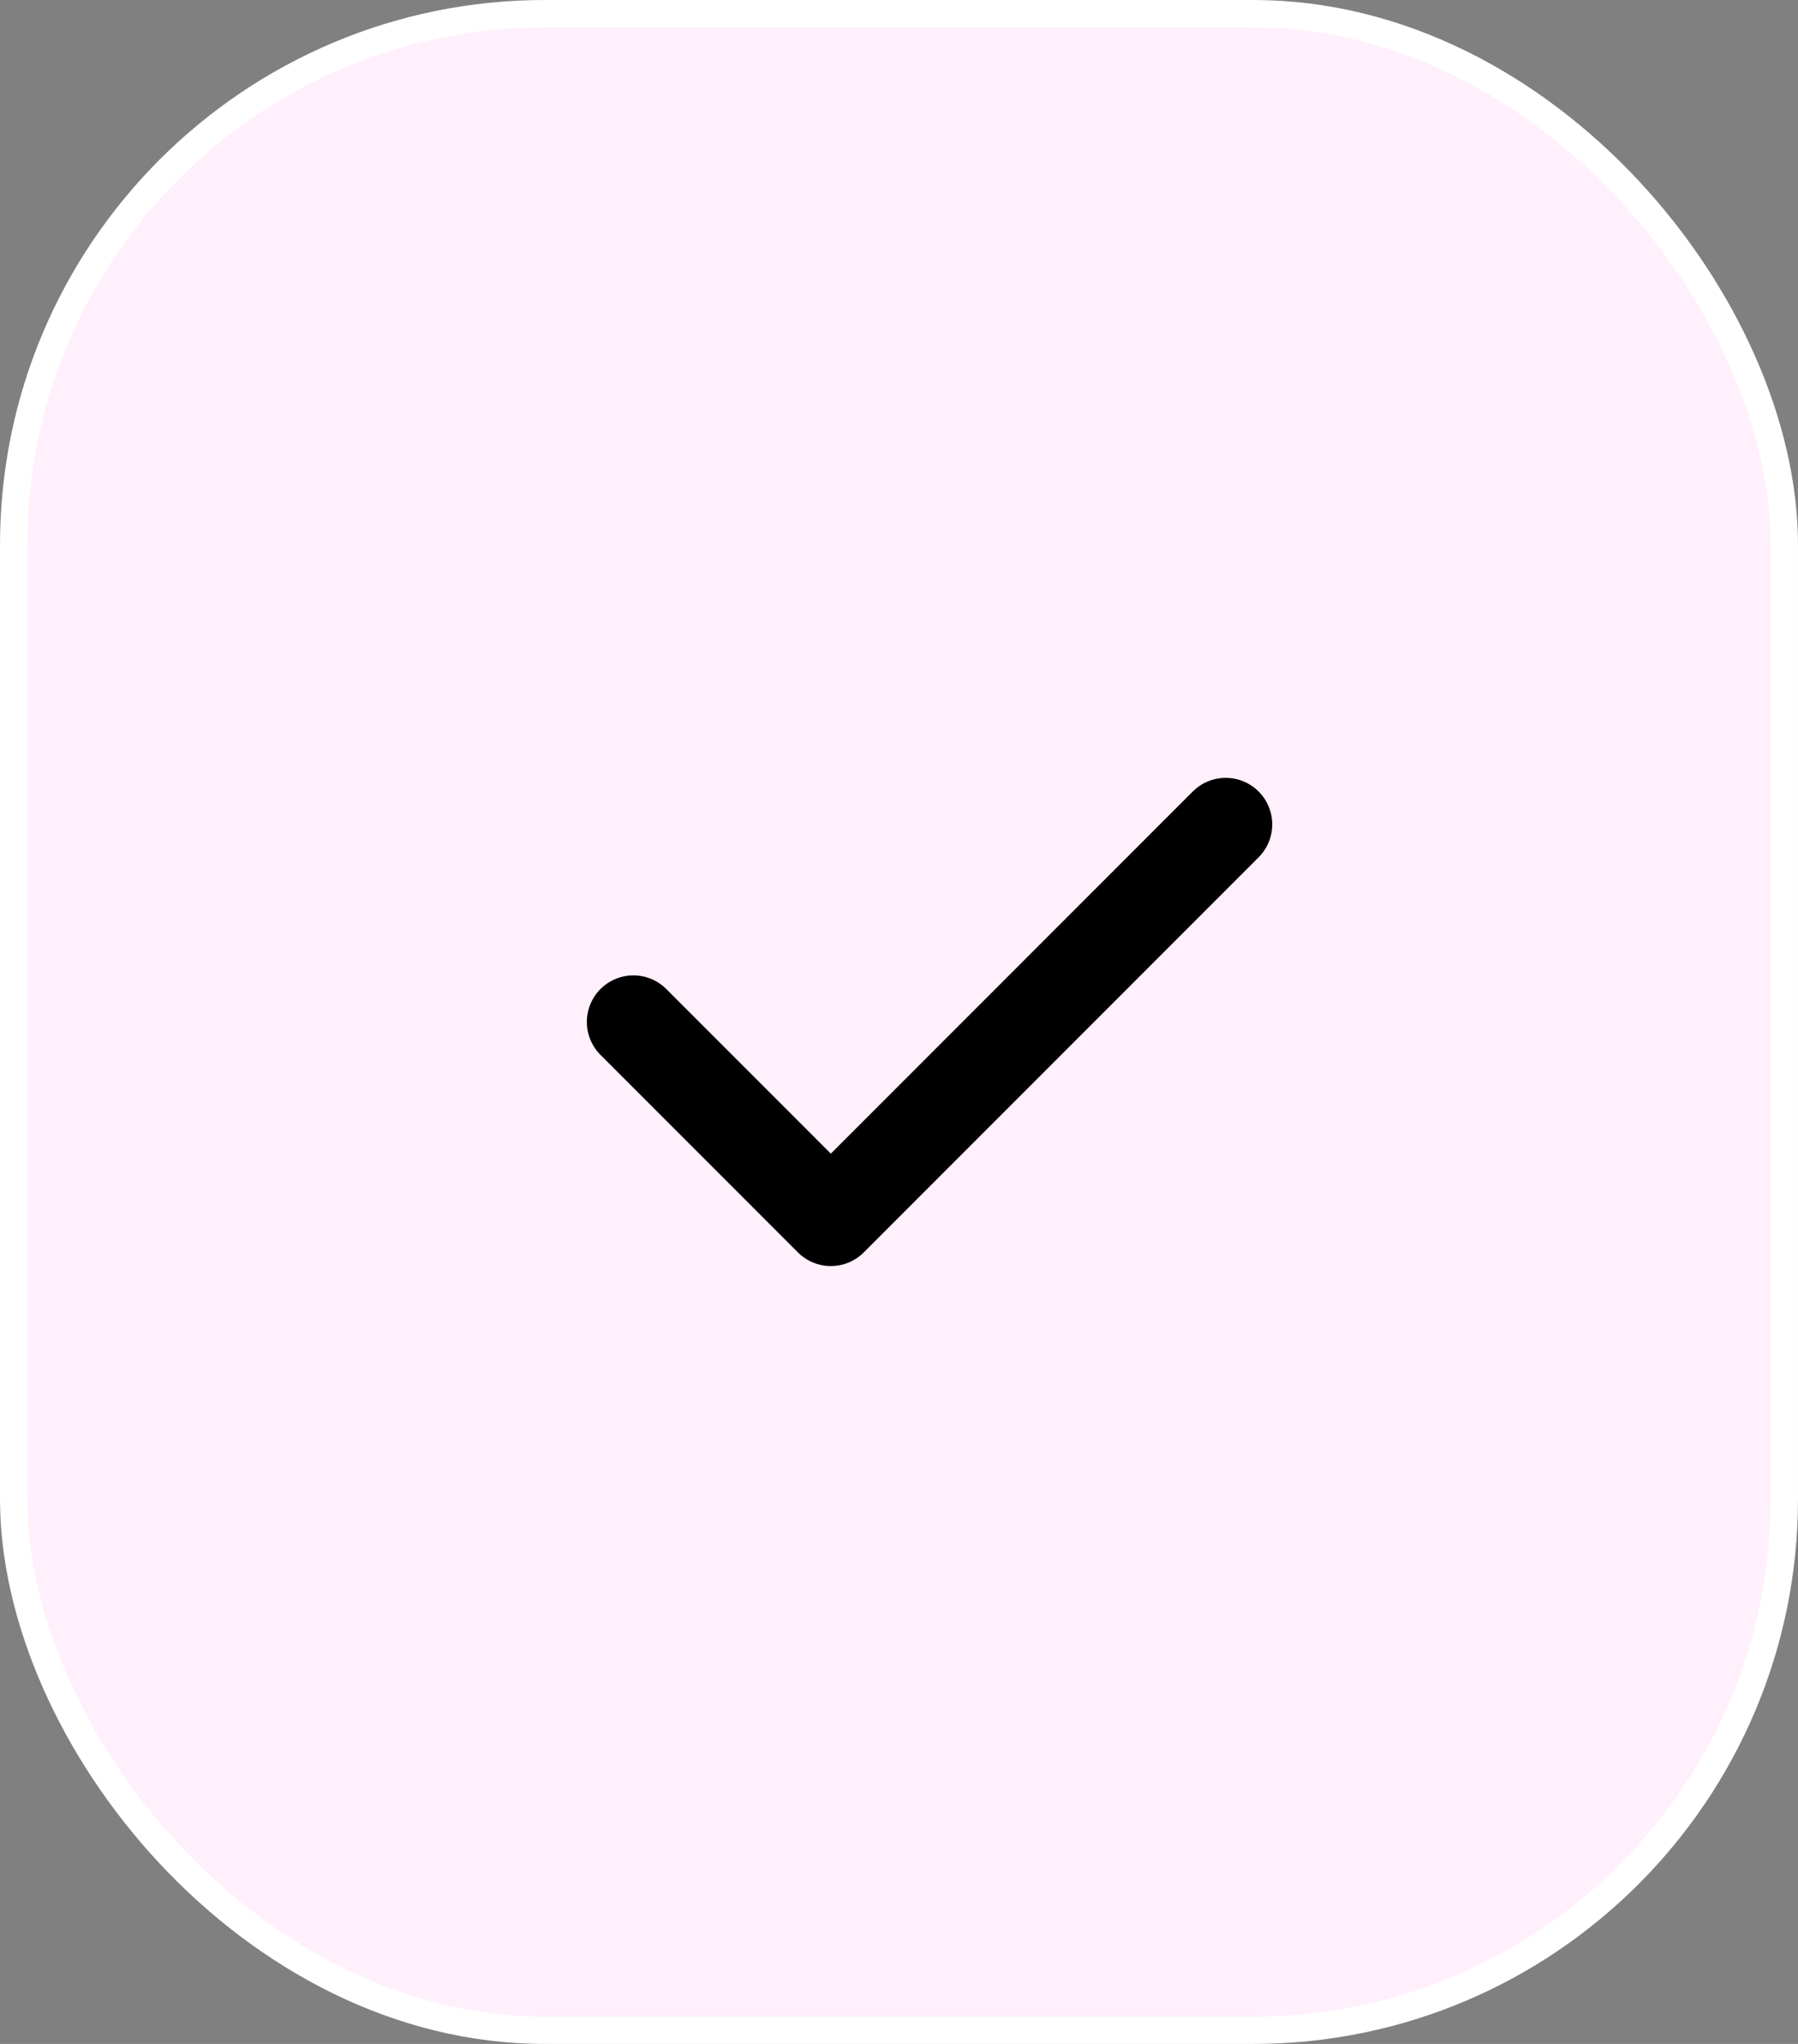 <?xml version="1.0" encoding="UTF-8"?> <svg xmlns="http://www.w3.org/2000/svg" width="66" height="75" viewBox="0 0 66 75" fill="none"><rect x="0" y="0" width="66" height="75" fill="#808080" stroke="none"/><rect x="0.5" y="0.5" width="65" height="74" rx="19.5" fill="#FFF0FC"></rect><rect x="0.5" y="0.5" width="65" height="74" rx="19.5" stroke="white"></rect><path d="M23.25 37.499L30.498 44.748L44.992 30.251" stroke="black" stroke-width="3.417" stroke-linecap="round" stroke-linejoin="round"></path></svg> 
